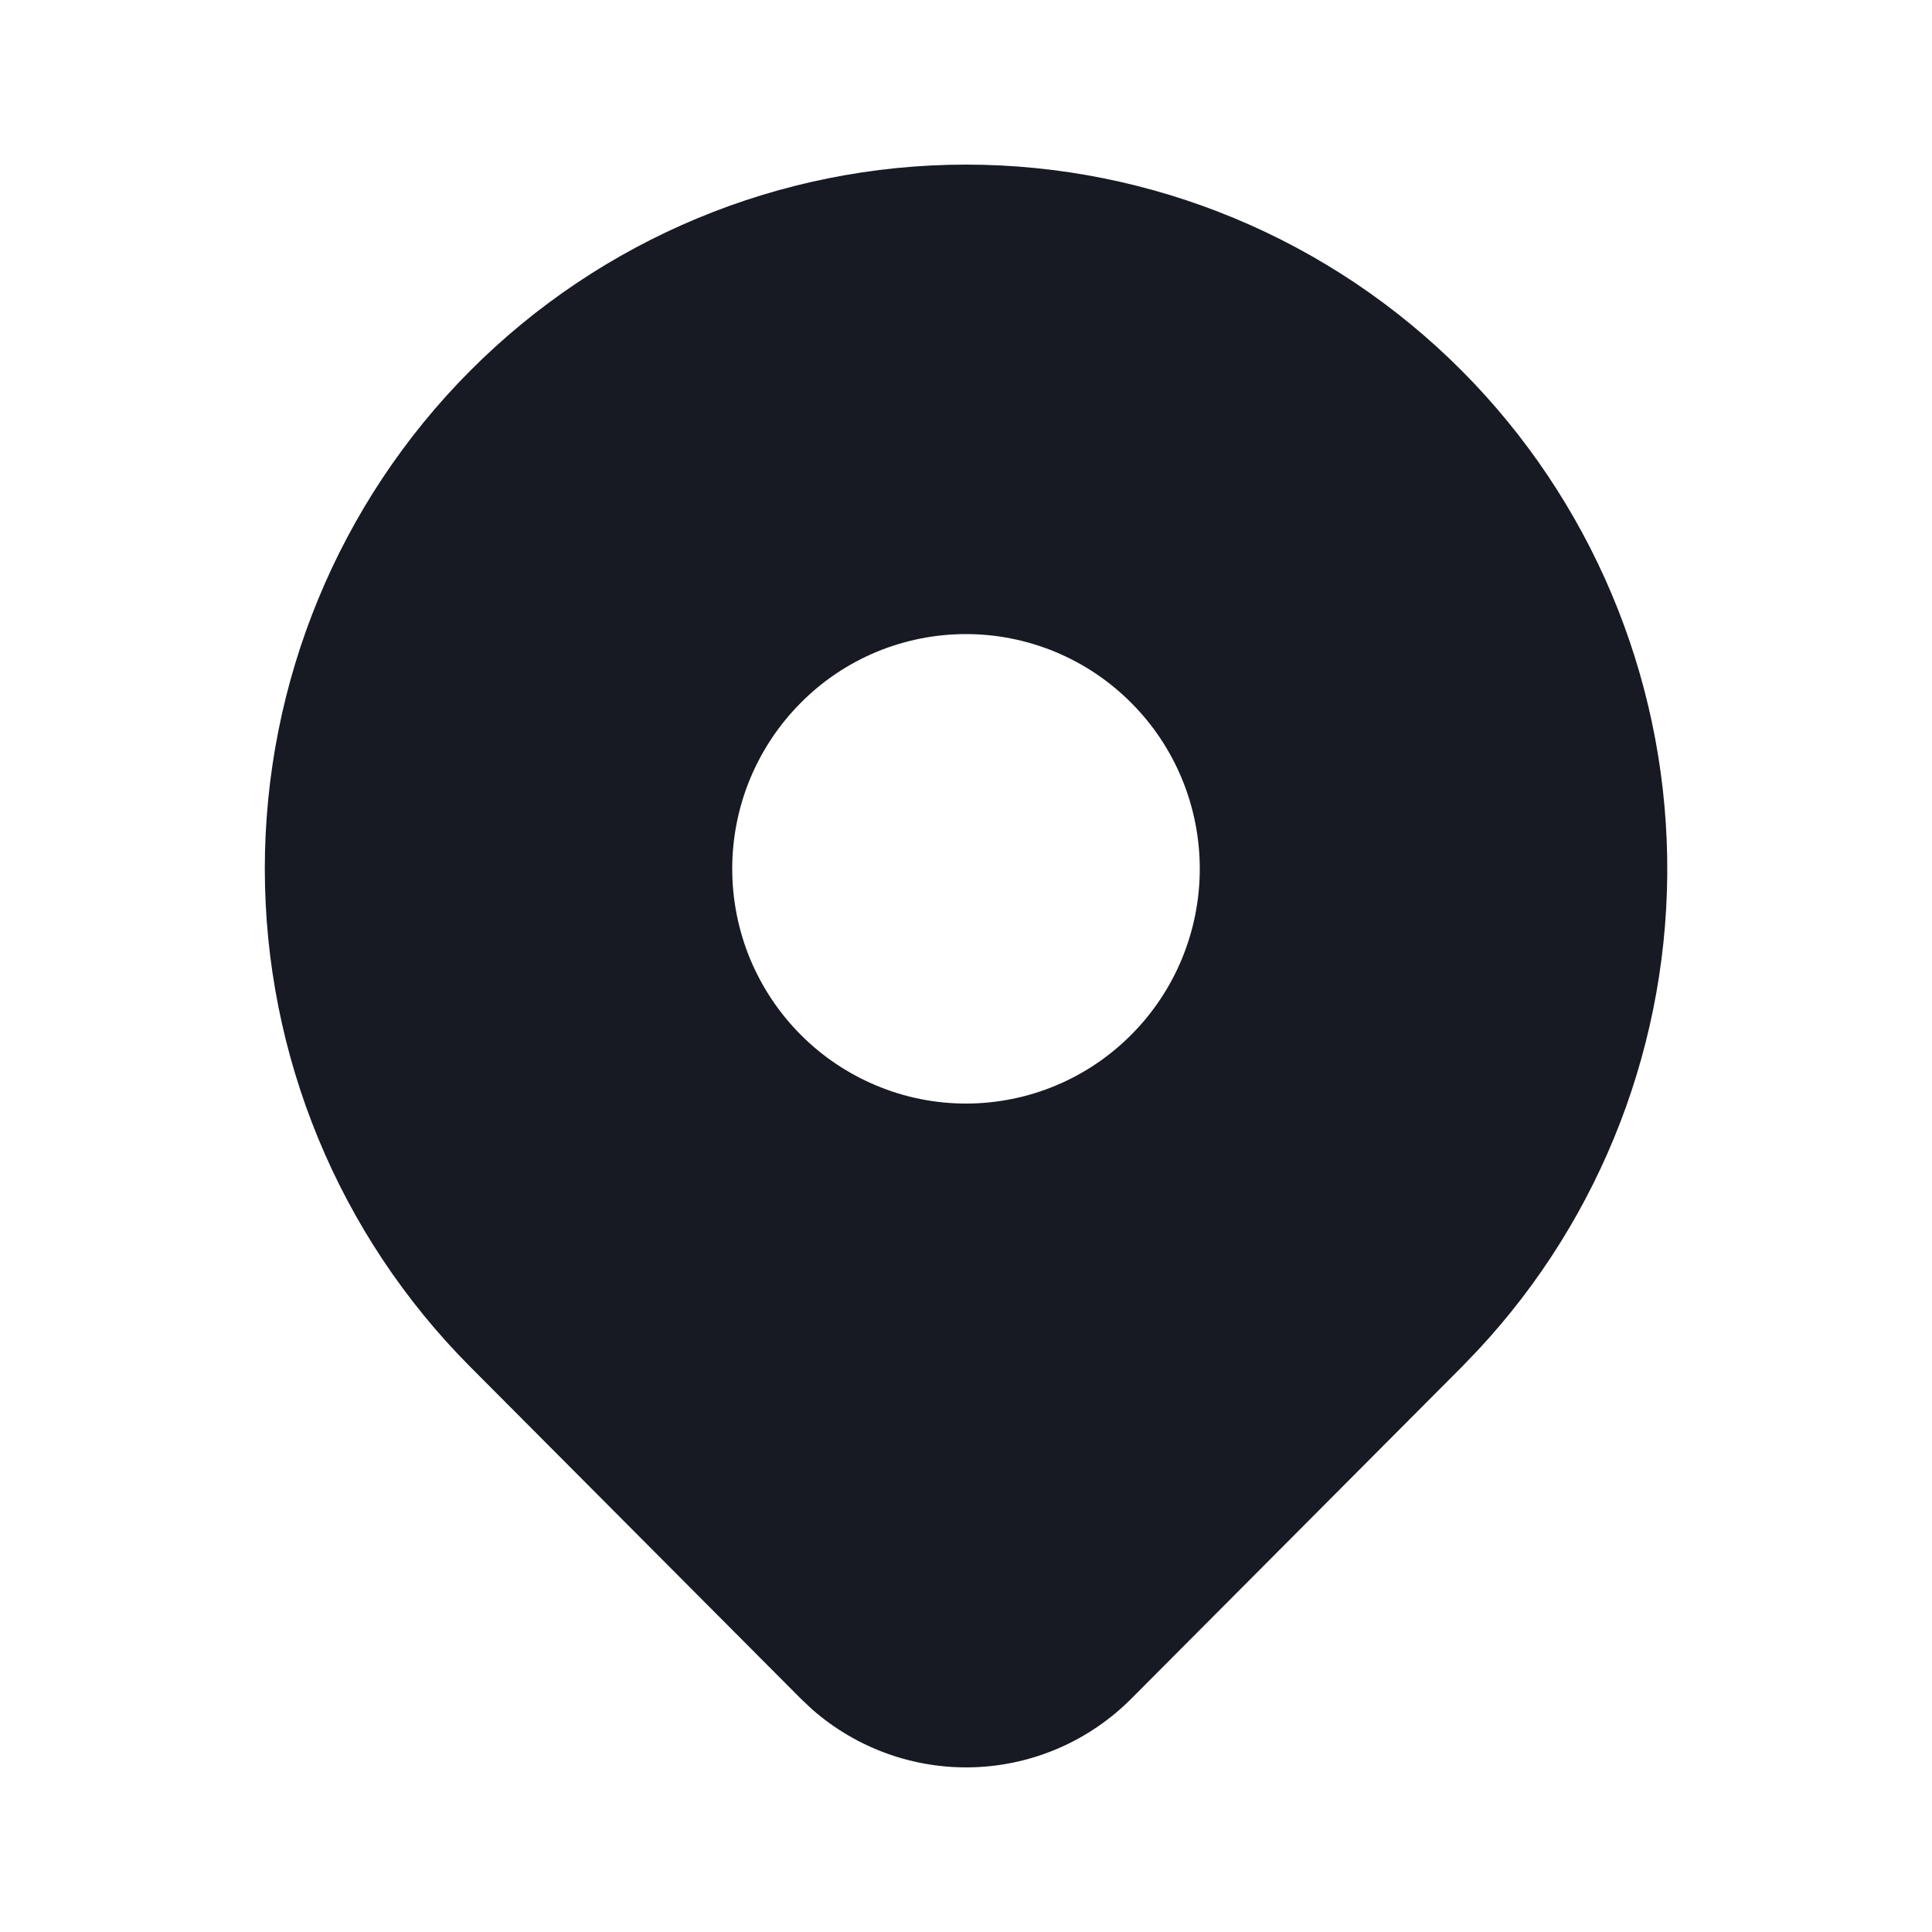 <svg width="15" height="15" viewBox="0 0 15 15" fill="none" xmlns="http://www.w3.org/2000/svg">
<path d="M11.35 2.879C12.349 3.883 12.921 5.237 12.944 6.657C12.967 8.076 12.439 9.449 11.473 10.484L11.35 10.612L8.783 13.189C8.457 13.516 8.02 13.706 7.56 13.721C7.1 13.736 6.651 13.575 6.305 13.271L6.218 13.189L3.65 10.611C2.629 9.586 2.056 8.195 2.056 6.745C2.056 5.295 2.629 3.904 3.65 2.879C4.671 1.854 6.056 1.278 7.5 1.278C8.944 1.278 10.329 1.854 11.35 2.879ZM7.5 4.923C7.262 4.923 7.026 4.97 6.806 5.061C6.585 5.153 6.385 5.287 6.217 5.457C6.048 5.626 5.915 5.827 5.823 6.048C5.732 6.269 5.685 6.506 5.685 6.745C5.685 6.985 5.732 7.222 5.823 7.443C5.915 7.664 6.048 7.865 6.217 8.034C6.385 8.203 6.585 8.337 6.806 8.429C7.026 8.521 7.262 8.568 7.5 8.568C7.981 8.568 8.443 8.376 8.783 8.034C9.124 7.692 9.315 7.229 9.315 6.745C9.315 6.262 9.124 5.798 8.783 5.457C8.443 5.115 7.981 4.923 7.5 4.923Z" fill="#171A22"/>
</svg>
